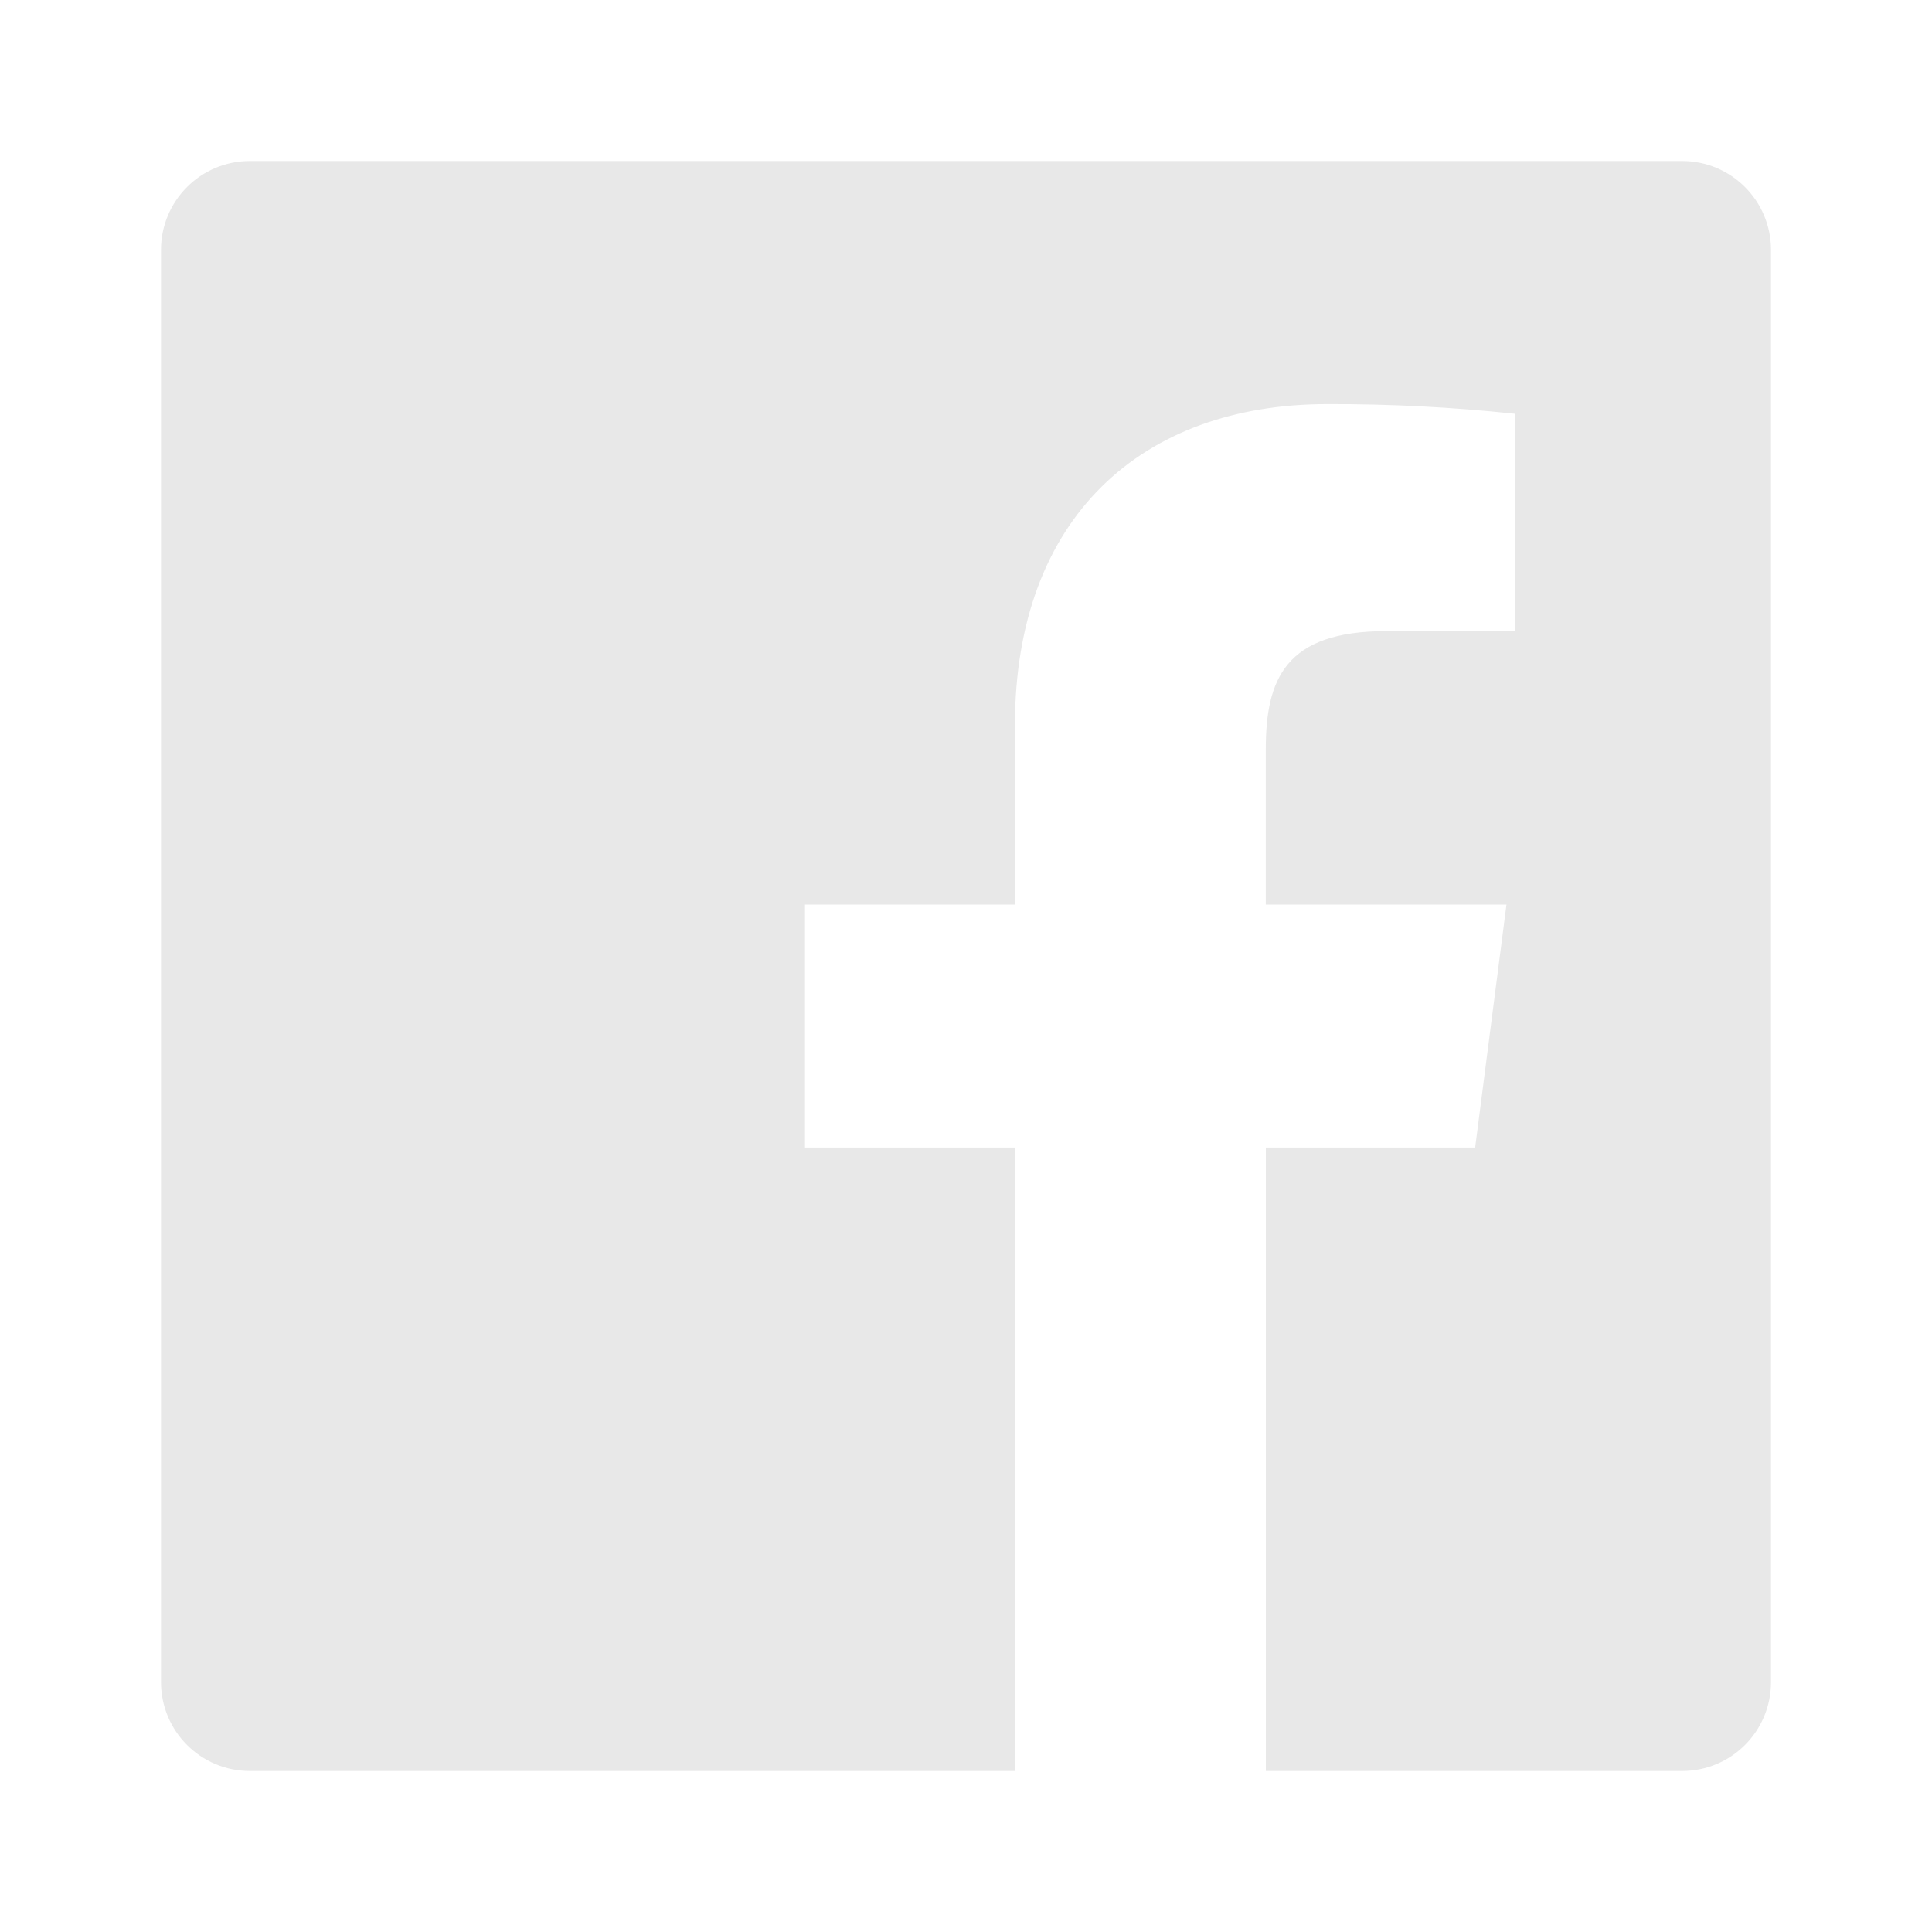 <svg width="60" height="60" viewBox="0 0 60 60" fill="none" xmlns="http://www.w3.org/2000/svg">
<path fill-rule="evenodd" clip-rule="evenodd" d="M39.312 55V35.638H45.812L46.785 28.093H39.31V23.275C39.31 21.09 39.917 19.6 43.053 19.6H47.047V12.85C45.113 12.644 43.168 12.544 41.222 12.55C35.462 12.55 31.52 16.067 31.52 22.525V28.093H25V35.638H31.517V55H7.76C6.235 55 5 53.765 5 52.24V7.76C5 6.235 6.235 5 7.76 5H52.24C53.765 5 55 6.235 55 7.76V52.24C55 53.765 53.765 55 52.24 55H39.312Z" fill="#E8E8E8"/>
</svg>
